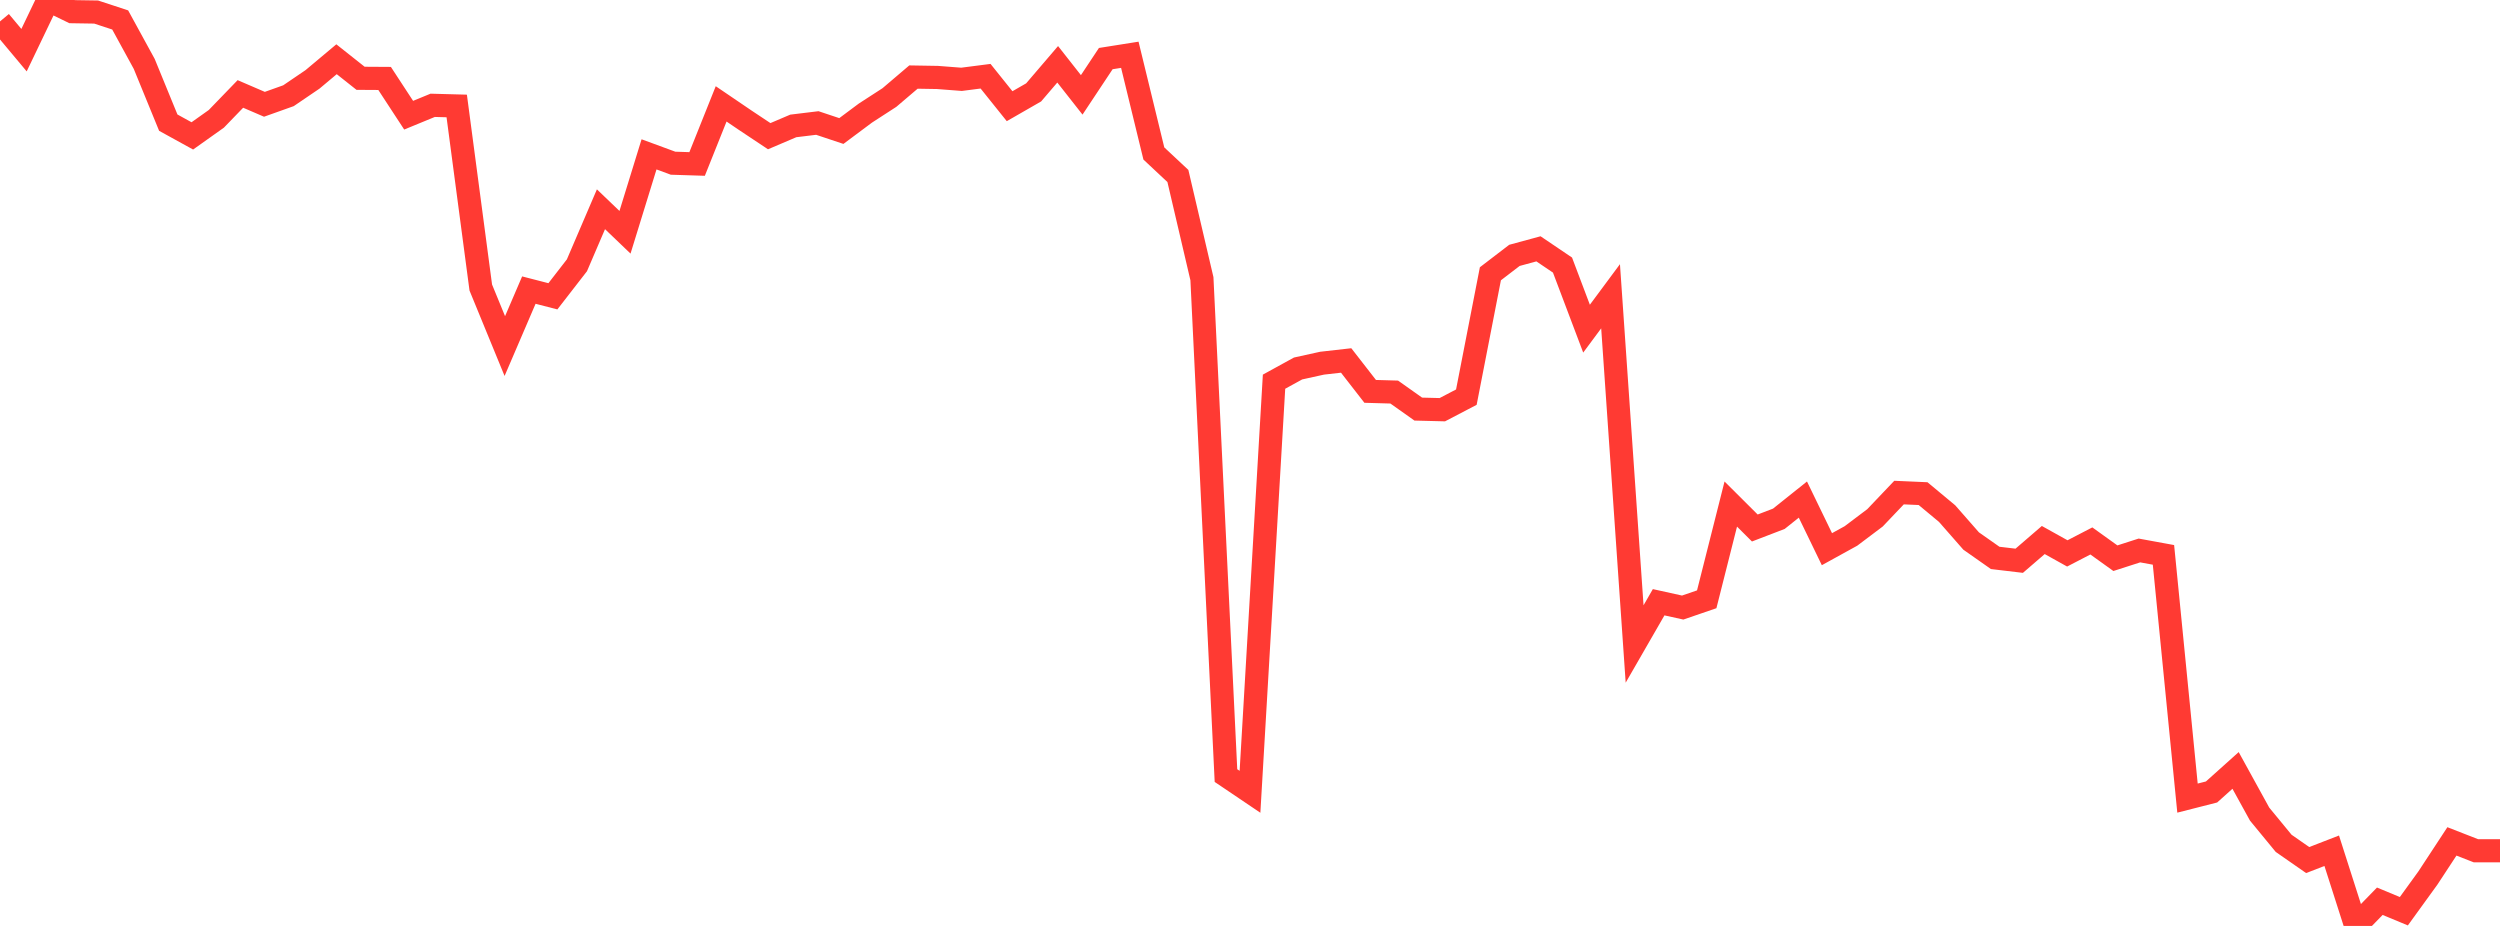 <?xml version="1.0" standalone="no"?>
<!DOCTYPE svg PUBLIC "-//W3C//DTD SVG 1.1//EN" "http://www.w3.org/Graphics/SVG/1.1/DTD/svg11.dtd">

<svg width="135" height="50" viewBox="0 0 135 50" preserveAspectRatio="none" 
  xmlns="http://www.w3.org/2000/svg"
  xmlns:xlink="http://www.w3.org/1999/xlink">


<polyline points="0.0, 1.157 1.298, 2.709 2.596, 0.0 3.894, 0.63 5.192, 0.651 6.49, 1.077 7.788, 3.451 9.087, 6.623 10.385, 7.338 11.683, 6.416 12.981, 5.073 14.279, 5.632 15.577, 5.169 16.875, 4.287 18.173, 3.199 19.471, 4.228 20.769, 4.236 22.067, 6.221 23.365, 5.687 24.663, 5.722 25.962, 15.526 27.26, 18.688 28.558, 15.665 29.856, 16 31.154, 14.326 32.452, 11.3 33.75, 12.543 35.048, 8.335 36.346, 8.813 37.644, 8.854 38.942, 5.609 40.24, 6.491 41.538, 7.354 42.837, 6.8 44.135, 6.642 45.433, 7.075 46.731, 6.107 48.029, 5.266 49.327, 4.161 50.625, 4.183 51.923, 4.283 53.221, 4.116 54.519, 5.735 55.817, 4.989 57.115, 3.472 58.413, 5.123 59.712, 3.164 61.01, 2.958 62.308, 8.288 63.606, 9.503 64.904, 15.05 66.202, 41.881 67.5, 42.757 68.798, 20.611 70.096, 19.898 71.394, 19.612 72.692, 19.465 73.99, 21.134 75.288, 21.171 76.587, 22.091 77.885, 22.124 79.183, 21.446 80.481, 14.784 81.779, 13.79 83.077, 13.437 84.375, 14.314 85.673, 17.748 86.971, 15.998 88.269, 34.775 89.567, 32.521 90.865, 32.808 92.163, 32.362 93.462, 27.219 94.76, 28.512 96.058, 28.014 97.356, 26.977 98.654, 29.656 99.952, 28.941 101.25, 27.963 102.548, 26.599 103.846, 26.656 105.144, 27.735 106.442, 29.215 107.74, 30.127 109.038, 30.281 110.337, 29.161 111.635, 29.884 112.933, 29.211 114.231, 30.143 115.529, 29.725 116.827, 29.963 118.125, 43.098 119.423, 42.767 120.721, 41.603 122.019, 43.962 123.317, 45.54 124.615, 46.443 125.913, 45.94 127.212, 50.0 128.51, 48.667 129.808, 49.206 131.106, 47.413 132.404, 45.435 133.702, 45.942 135.0, 45.942" fill="none" stroke="#ff3a33" stroke-width="1.25"/>

</svg>